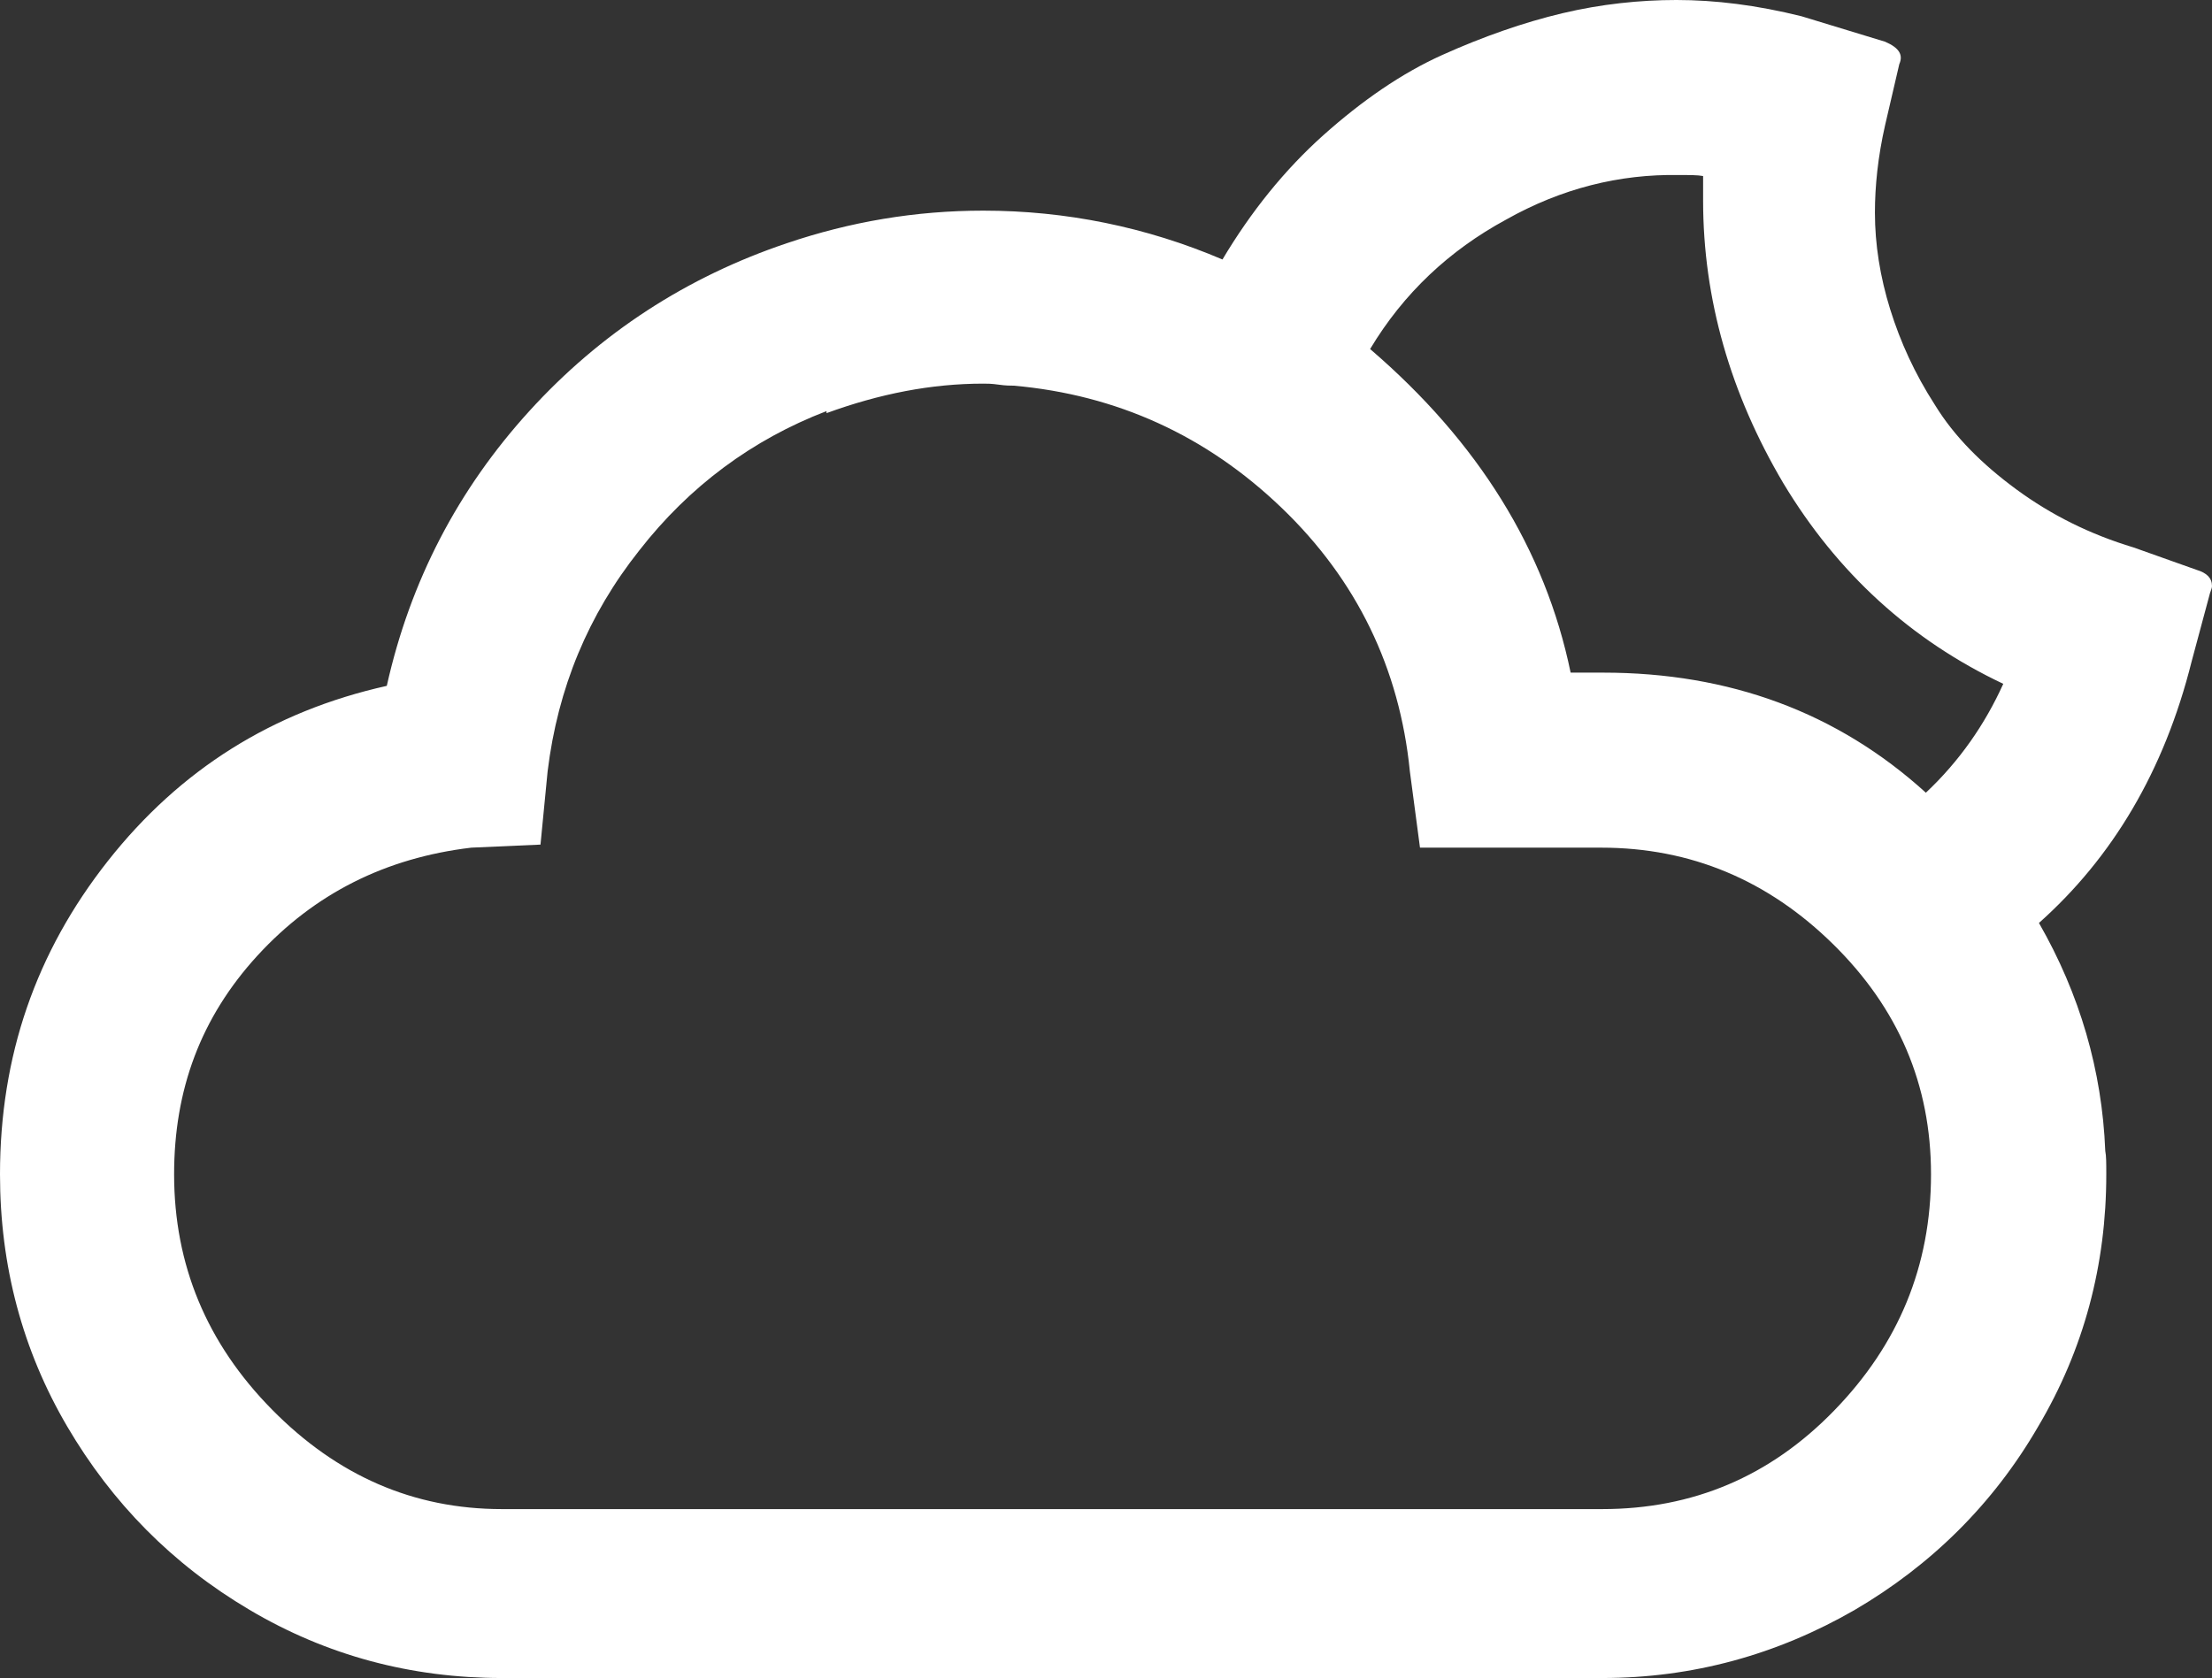 <?xml version="1.0" encoding="utf-8"?>
<!-- Generator: Adobe Illustrator 16.0.0, SVG Export Plug-In . SVG Version: 6.00 Build 0)  -->
<!DOCTYPE svg PUBLIC "-//W3C//DTD SVG 1.1//EN" "http://www.w3.org/Graphics/SVG/1.1/DTD/svg11.dtd">
<svg version="1.1" id="Layer_1" xmlns="http://www.w3.org/2000/svg" xmlns:xlink="http://www.w3.org/1999/xlink" x="0px" y="0px"
	 width="43.463px" height="32.98px" viewBox="48.279 10.72 43.463 32.98" enable-background="new 48.279 10.72 43.463 32.98"
	 xml:space="preserve">
<rect x="48.279" y="10.72" width="43.463" height="32.98" fill="#333333" stroke="none"/>
<path fill="#FFFFFF" d="M48.279,33.8c0-2.319,0.701-4.36,2.121-6.16c1.42-1.8,3.24-2.94,5.479-3.44c0.46-2.06,1.399-3.86,2.8-5.4
	c1.4-1.54,3.1-2.64,5.061-3.3c1.24-0.42,2.52-0.64,3.859-0.64c1.621,0,3.2,0.32,4.7,0.96c0.56-0.94,1.22-1.76,1.979-2.44
	c0.761-0.68,1.541-1.22,2.341-1.58c0.8-0.36,1.601-0.64,2.36-0.82c0.759-0.18,1.52-0.26,2.24-0.26c0.76,0,1.577,0.1,2.459,0.32
	l1.641,0.5c0.279,0.12,0.359,0.26,0.279,0.44l-0.279,1.2c-0.141,0.62-0.2,1.2-0.2,1.72c0,0.62,0.101,1.26,0.3,1.9
	c0.2,0.64,0.48,1.26,0.88,1.88c0.38,0.62,0.921,1.16,1.601,1.66c0.682,0.5,1.439,0.88,2.302,1.14l1.237,0.44
	c0.201,0.06,0.303,0.16,0.303,0.32c0,0.04-0.021,0.08-0.04,0.14l-0.36,1.34c-0.54,2.16-1.563,3.86-3,5.14
	c0.803,1.4,1.24,2.9,1.303,4.48c0.02,0.1,0.02,0.24,0.02,0.46c0,1.78-0.439,3.44-1.34,4.96c-0.881,1.52-2.1,2.721-3.6,3.6
	C83.2,43.24,81.54,43.7,79.76,43.7H58.141c-1.781,0-3.44-0.44-4.961-1.341c-1.52-0.899-2.699-2.102-3.58-3.602
	C48.721,37.258,48.279,35.6,48.279,33.8z M51.7,33.8c0,1.78,0.64,3.32,1.92,4.62c1.28,1.301,2.78,1.96,4.521,1.96H79.76
	c1.78,0,3.301-0.64,4.561-1.94c1.262-1.299,1.9-2.84,1.9-4.64c0-1.76-0.641-3.26-1.921-4.52c-1.28-1.26-2.8-1.9-4.56-1.9H76.18
	l-0.199-1.5c-0.201-2.02-1.041-3.76-2.521-5.18c-1.479-1.42-3.239-2.22-5.26-2.4c-0.06,0-0.16,0-0.3-0.02
	c-0.141-0.02-0.221-0.02-0.301-0.02c-1.02,0-2.039,0.2-3.08,0.58V18.8c-1.459,0.56-2.699,1.48-3.68,2.74c-1,1.26-1.6,2.7-1.8,4.34
	l-0.14,1.44l-1.36,0.06c-1.681,0.2-3.08,0.9-4.2,2.12C52.221,30.721,51.7,32.141,51.7,33.8z M75.2,17.58
	c2.12,1.82,3.44,3.94,3.94,6.36h0.639c2.479,0,4.601,0.78,6.341,2.36c0.659-0.62,1.159-1.34,1.521-2.14
	c-1.82-0.86-3.261-2.18-4.32-3.94c-1.041-1.76-1.578-3.62-1.578-5.56v-0.48c-0.102-0.02-0.262-0.02-0.48-0.02
	c-1.158-0.02-2.3,0.26-3.398,0.88C76.76,15.64,75.859,16.48,75.2,17.58z"/>
</svg>
